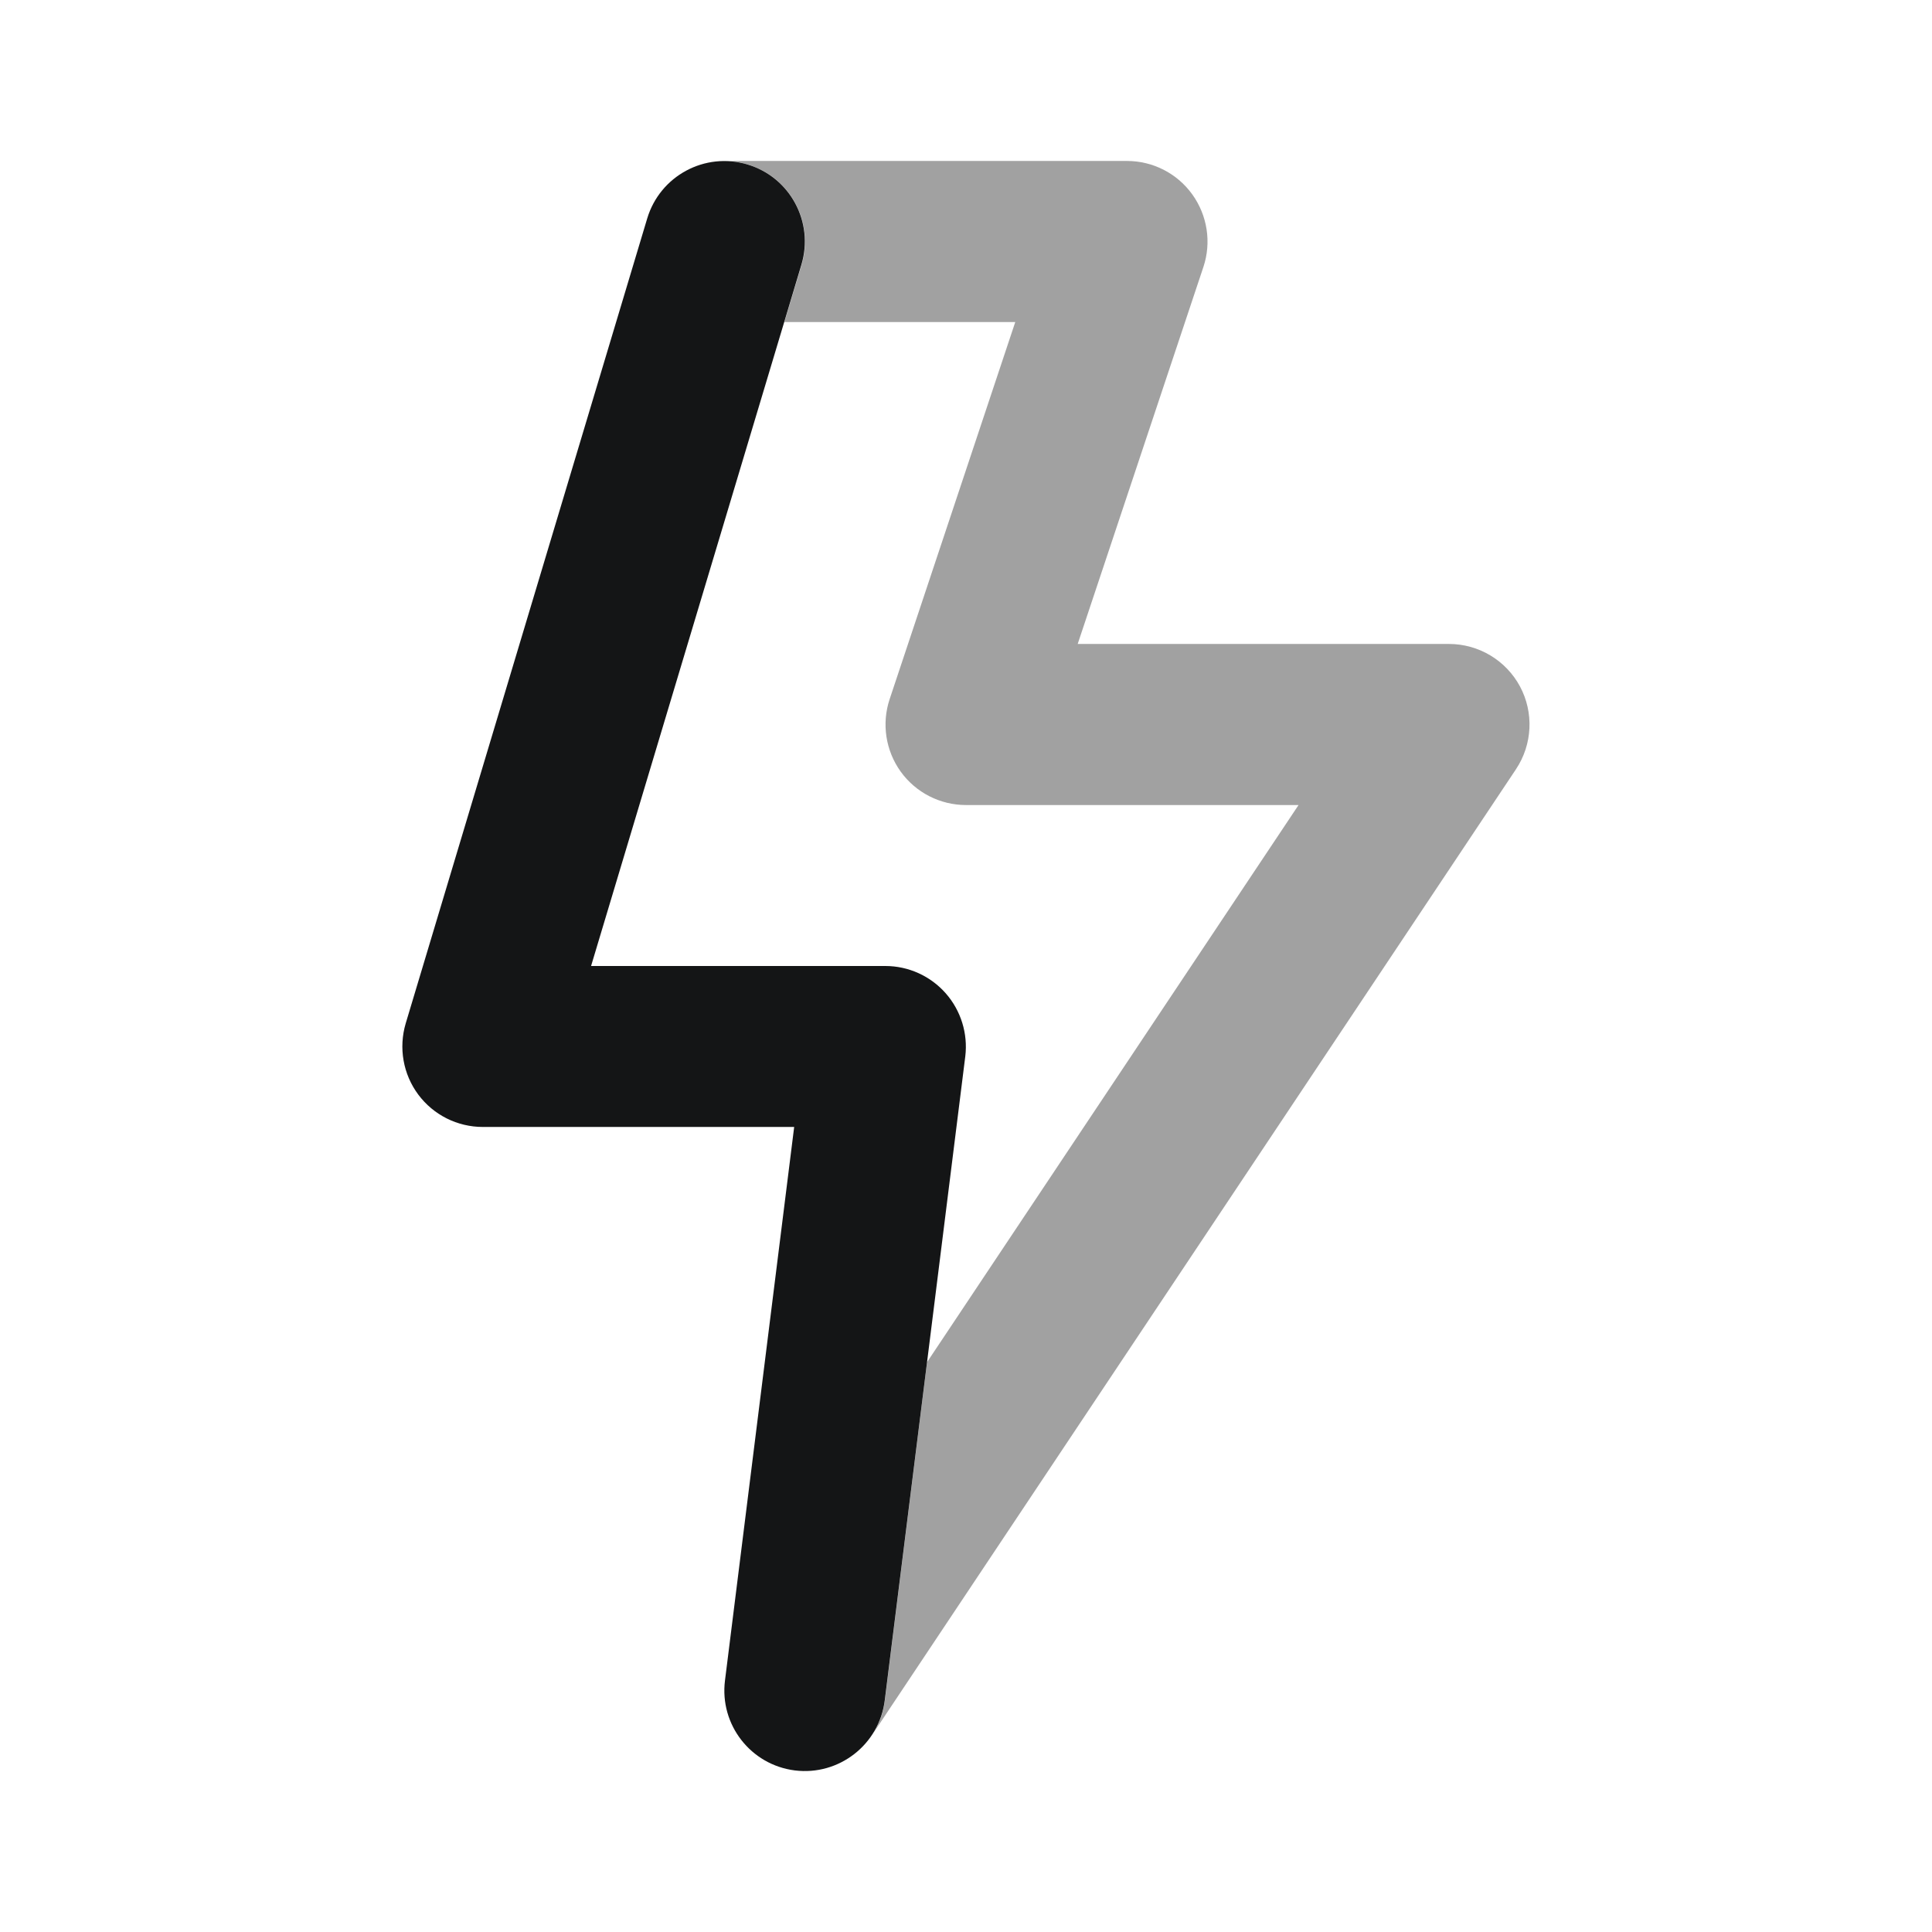 <svg width="16" height="16" viewBox="0 0 16 16" fill="none" xmlns="http://www.w3.org/2000/svg">
<path opacity="0.4" fill-rule="evenodd" clip-rule="evenodd" d="M6.639 2.192C6.744 1.839 6.544 1.467 6.192 1.362C6.081 1.328 6 1.333 6 1.333H9.333C9.548 1.333 9.749 1.436 9.874 1.61C9.999 1.784 10.034 2.007 9.966 2.211L8.925 5.333H12C12.246 5.333 12.472 5.469 12.588 5.685C12.704 5.902 12.691 6.165 12.555 6.37L7.232 14.354C7.282 14.274 7.316 14.183 7.328 14.083L7.678 11.28L10.754 6.667H8C7.786 6.667 7.584 6.564 7.459 6.39C7.334 6.216 7.3 5.992 7.368 5.789L8.408 2.667H6.496L6.639 2.192Z" fill="#141516"/>
<path fill-rule="evenodd" clip-rule="evenodd" d="M6.19 1.362C6.543 1.467 6.743 1.839 6.637 2.192L4.895 8H7.332C7.523 8 7.705 8.082 7.832 8.226C7.958 8.369 8.017 8.56 7.994 8.749L7.327 14.083C7.281 14.448 6.948 14.707 6.583 14.662C6.217 14.616 5.958 14.283 6.004 13.917L6.577 9.333H3.999C3.788 9.333 3.59 9.234 3.464 9.065C3.338 8.896 3.3 8.677 3.36 8.475L5.36 1.809C5.466 1.456 5.838 1.256 6.19 1.362Z" fill="#141516"/>
</svg>
